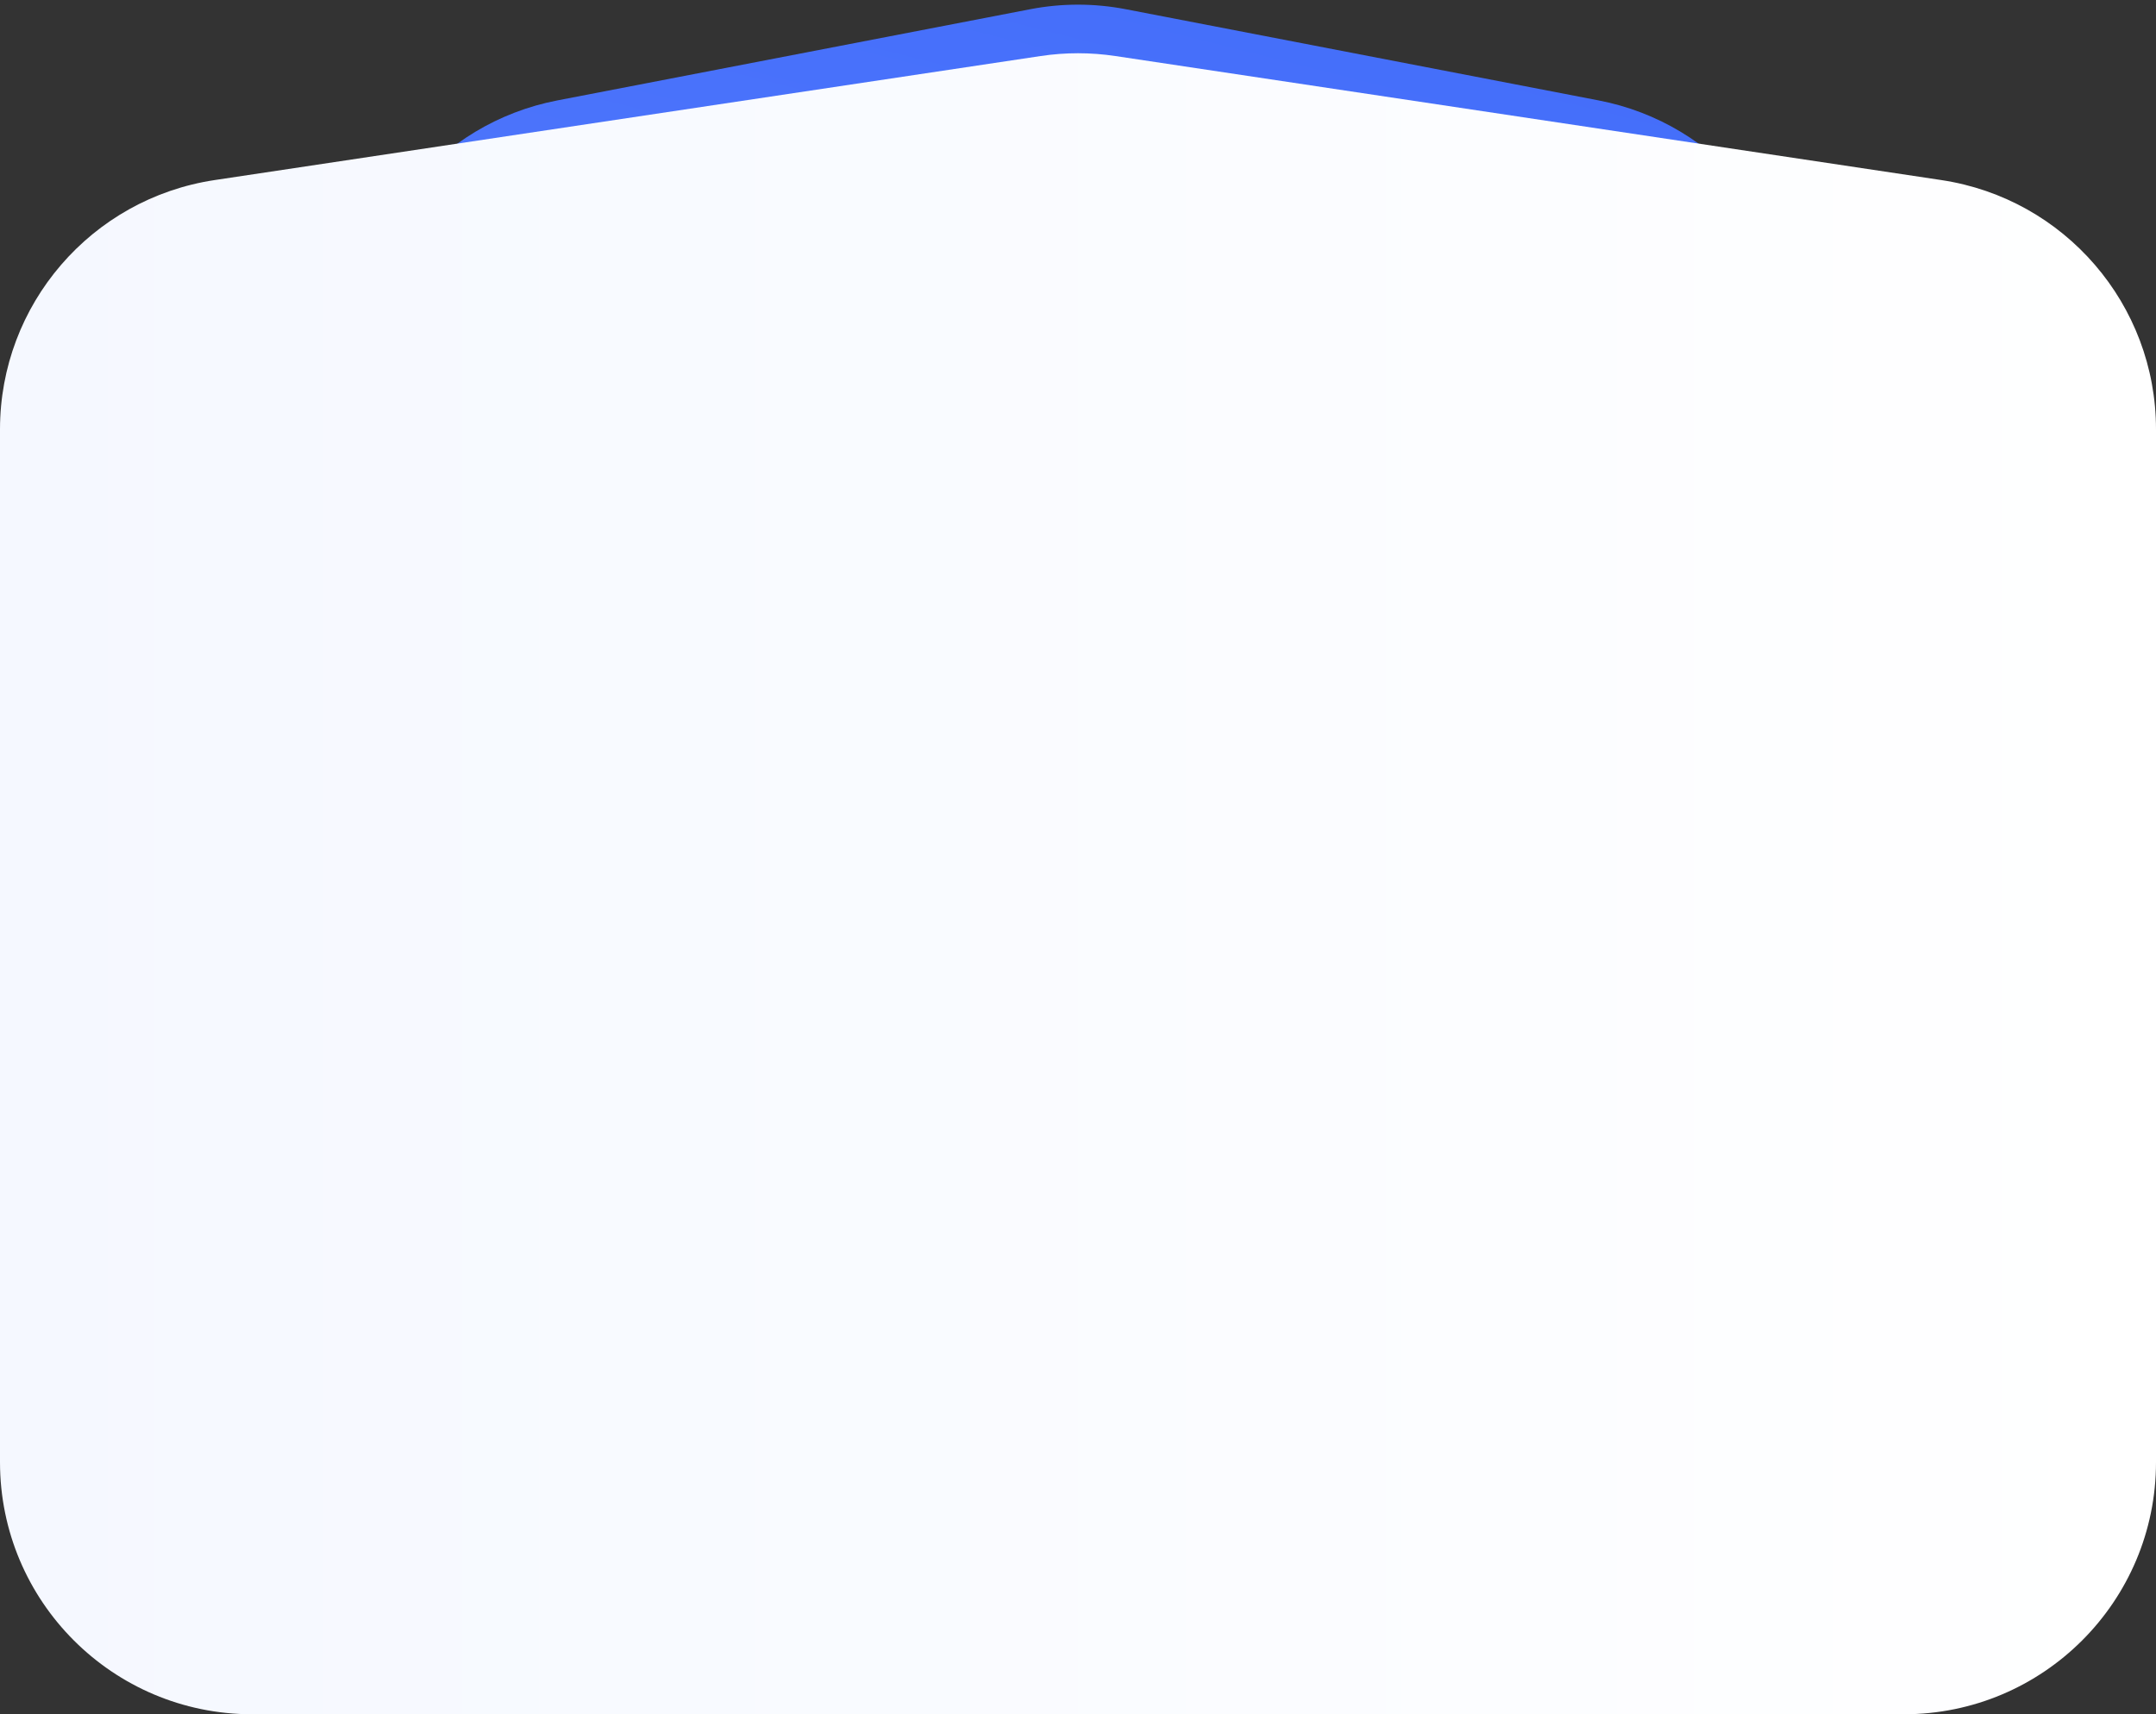 <?xml version="1.0" encoding="UTF-8"?> <svg xmlns="http://www.w3.org/2000/svg" width="171" height="136" viewBox="0 0 171 136" fill="none"><rect x="0" y="0" width="171" height="136" fill="#333333" stroke="none"/><path d="M126.788 7.965C136.2 9.78 143 18.017 143 27.603L143 94C143 105.046 134.046 114 123 114L48 114C36.954 114 28 105.046 28 94L28 27.602C28 18.017 34.8 9.78 44.212 7.965L81.712 0.731C84.214 0.248 86.786 0.248 89.288 0.731L126.788 7.965Z" fill="url(#paint0_linear_127_4)"></path><path d="M153.971 14.285C163.759 15.756 171 24.165 171 34.063L171 116C171 127.046 162.046 136 151 136L20 136C8.954 136 6.22729e-06 127.046 7.03804e-06 116L1.30522e-05 34.063C1.37787e-05 24.165 7.241 15.756 17.029 14.285L82.529 4.446C84.499 4.15 86.501 4.15 88.471 4.446L153.971 14.285Z" fill="url(#paint1_linear_127_4)"></path><defs><linearGradient id="paint0_linear_127_4" x1="141.555" y1="5.322" x2="109.64" y2="131.318" gradientUnits="userSpaceOnUse"><stop stop-color="#436DFA"></stop><stop offset="1" stop-color="#6689FF"></stop></linearGradient><linearGradient id="paint1_linear_127_4" x1="171" y1="70" x2="1.04144e-05" y2="70" gradientUnits="userSpaceOnUse"><stop stop-color="white"></stop><stop offset="1" stop-color="#F5F8FF"></stop></linearGradient></defs></svg> 